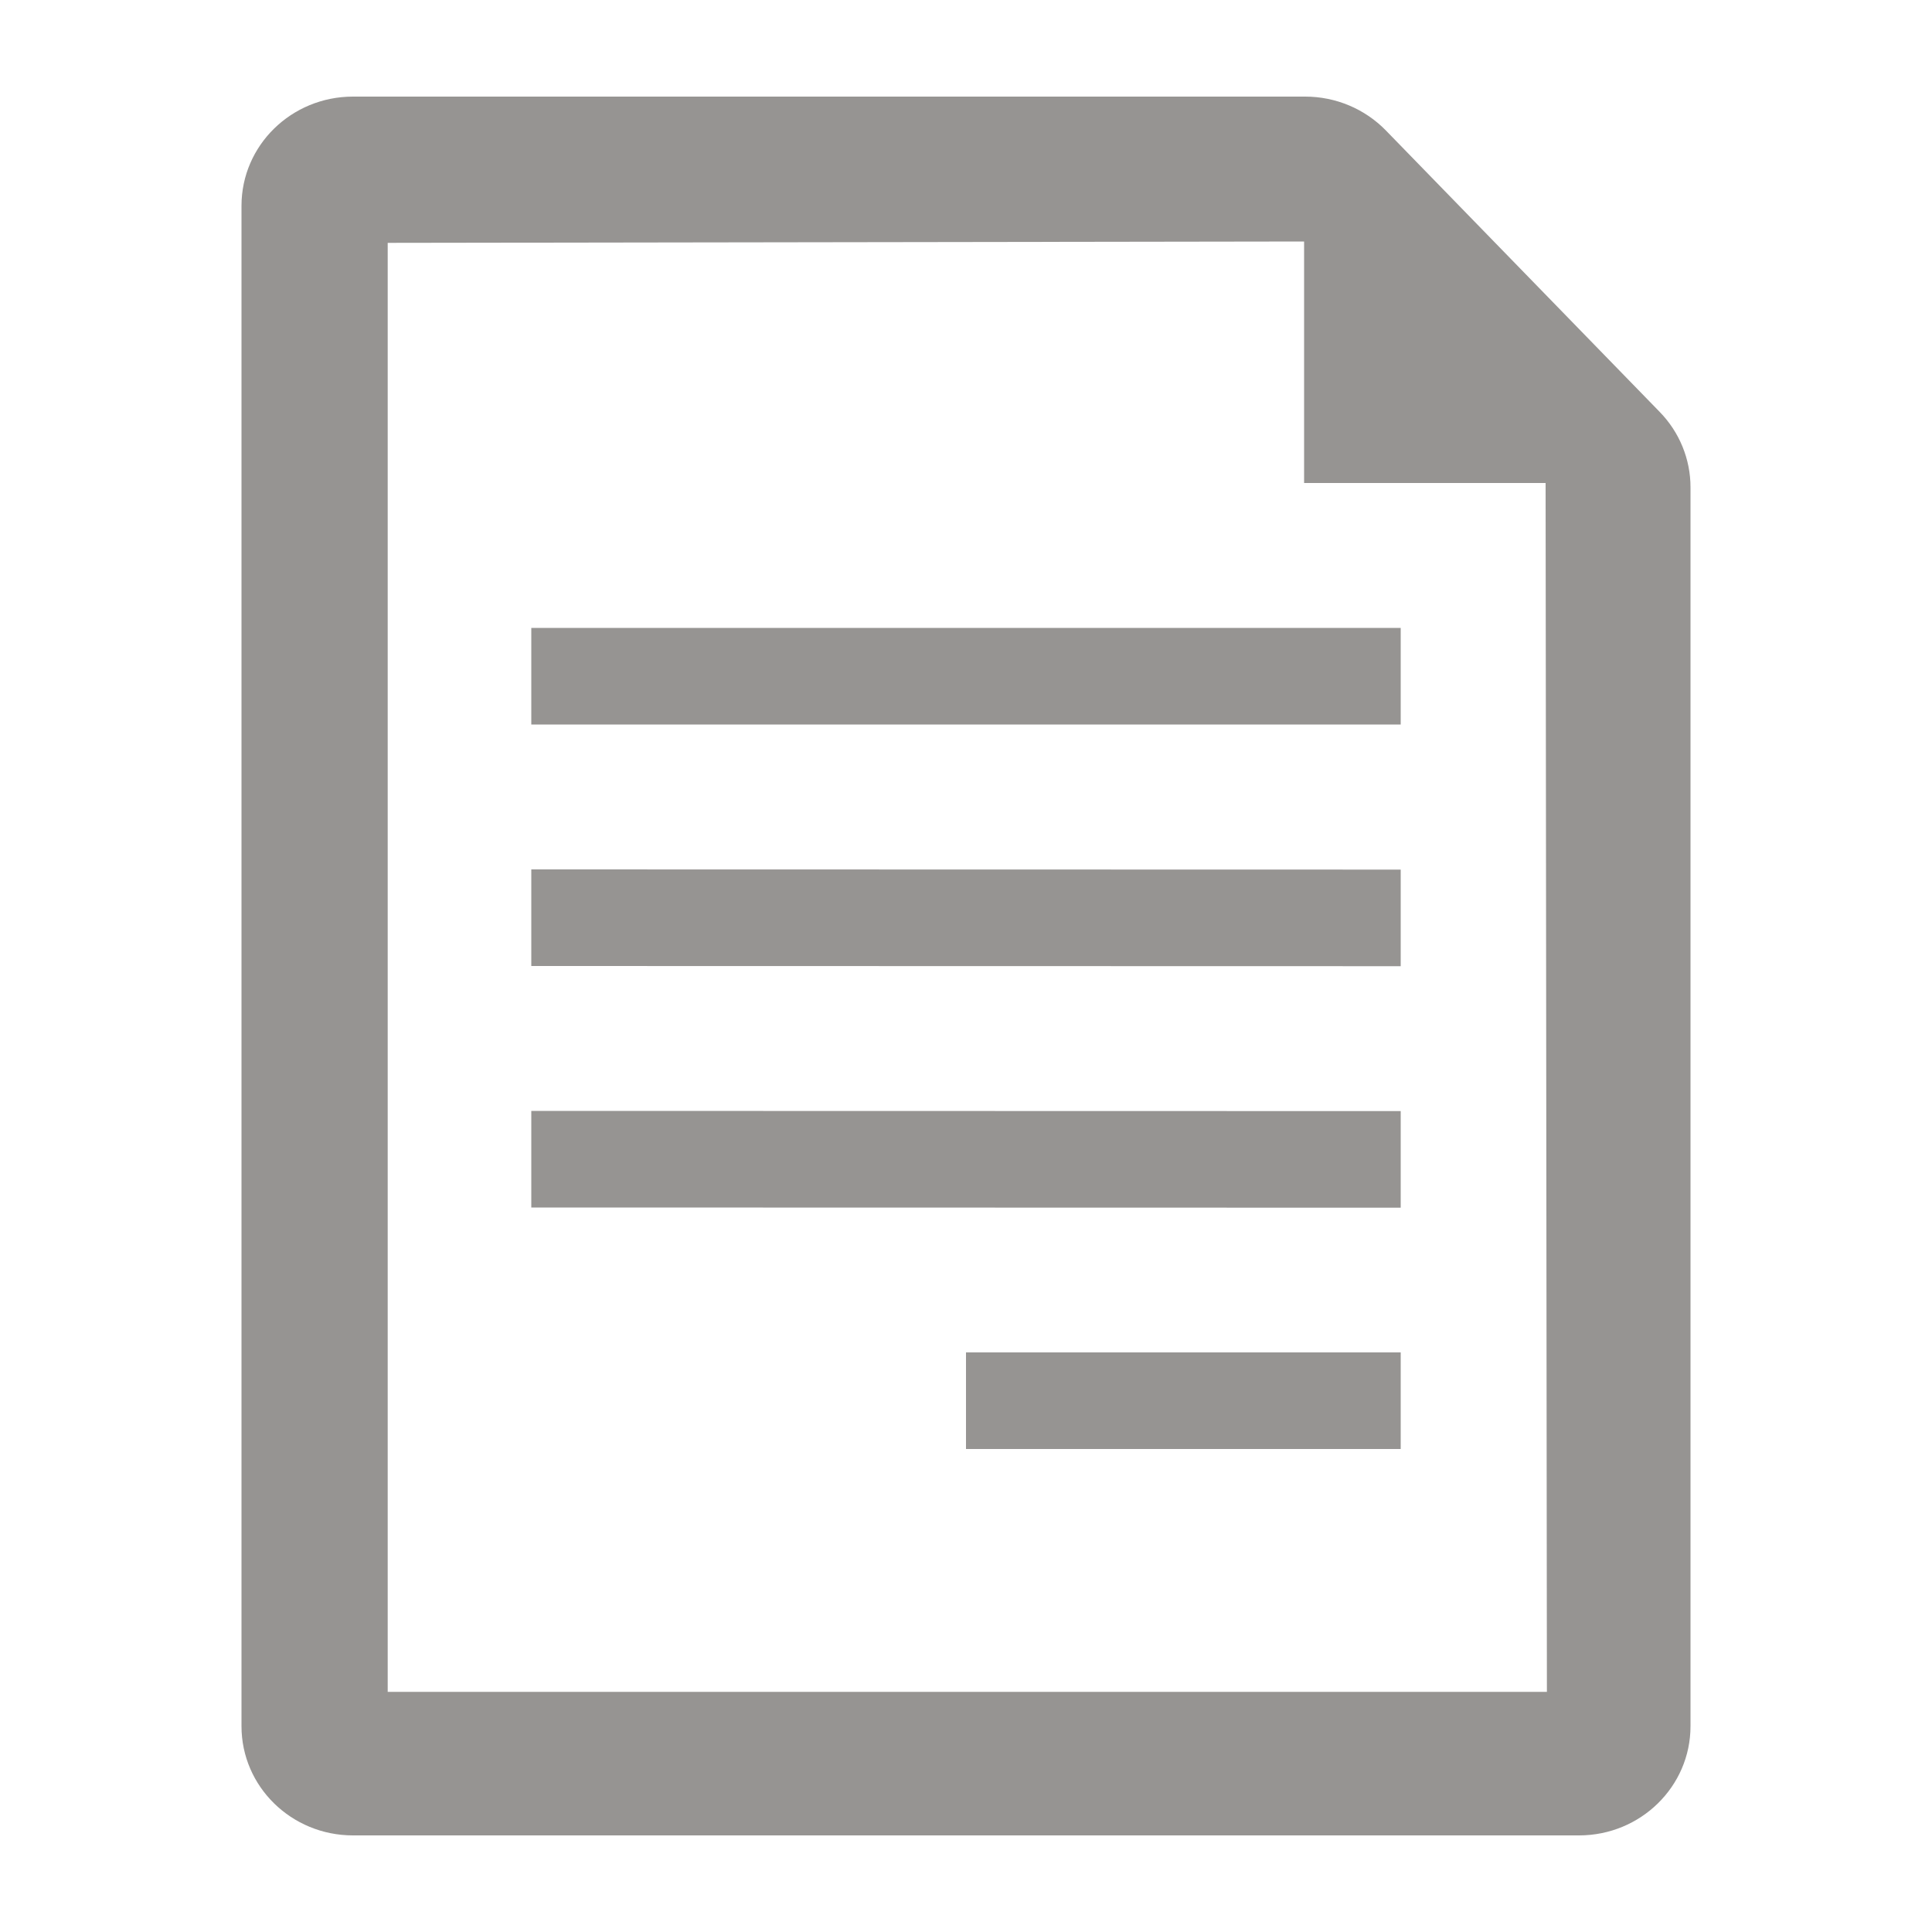 <svg xmlns="http://www.w3.org/2000/svg" width="40" height="40" viewBox="0 0 40 40">
  <path fill="#969492" fill-rule="evenodd" d="M8.027,35.028 L8.027,5.028 L27,5 L27,10 L32,10 L32.027,35.028 L8.027,35.028 Z M28.694,2.702 C28.257,2.253 27.653,2 27.023,2 L7.308,2 C6.033,2 5,3.011 5,4.26 L5,35.74 C5,36.988 6.033,38 7.308,38 L32.692,38 C33.966,38 35,36.988 35,35.74 L35,10.087 C35,9.508 34.772,8.948 34.363,8.529 L28.694,2.702 Z M11,15 L29,15 L29,13 L11,13 L11,15 Z M29,20.004 L11,20 L11,18 L29,18.004 L29,20.004 Z M29,25.004 L11,25 L11,23 L29,23.004 L29,25.004 Z M20,30 L29,30 L29,28 L20,28 L20,30 Z"/>
</svg>
